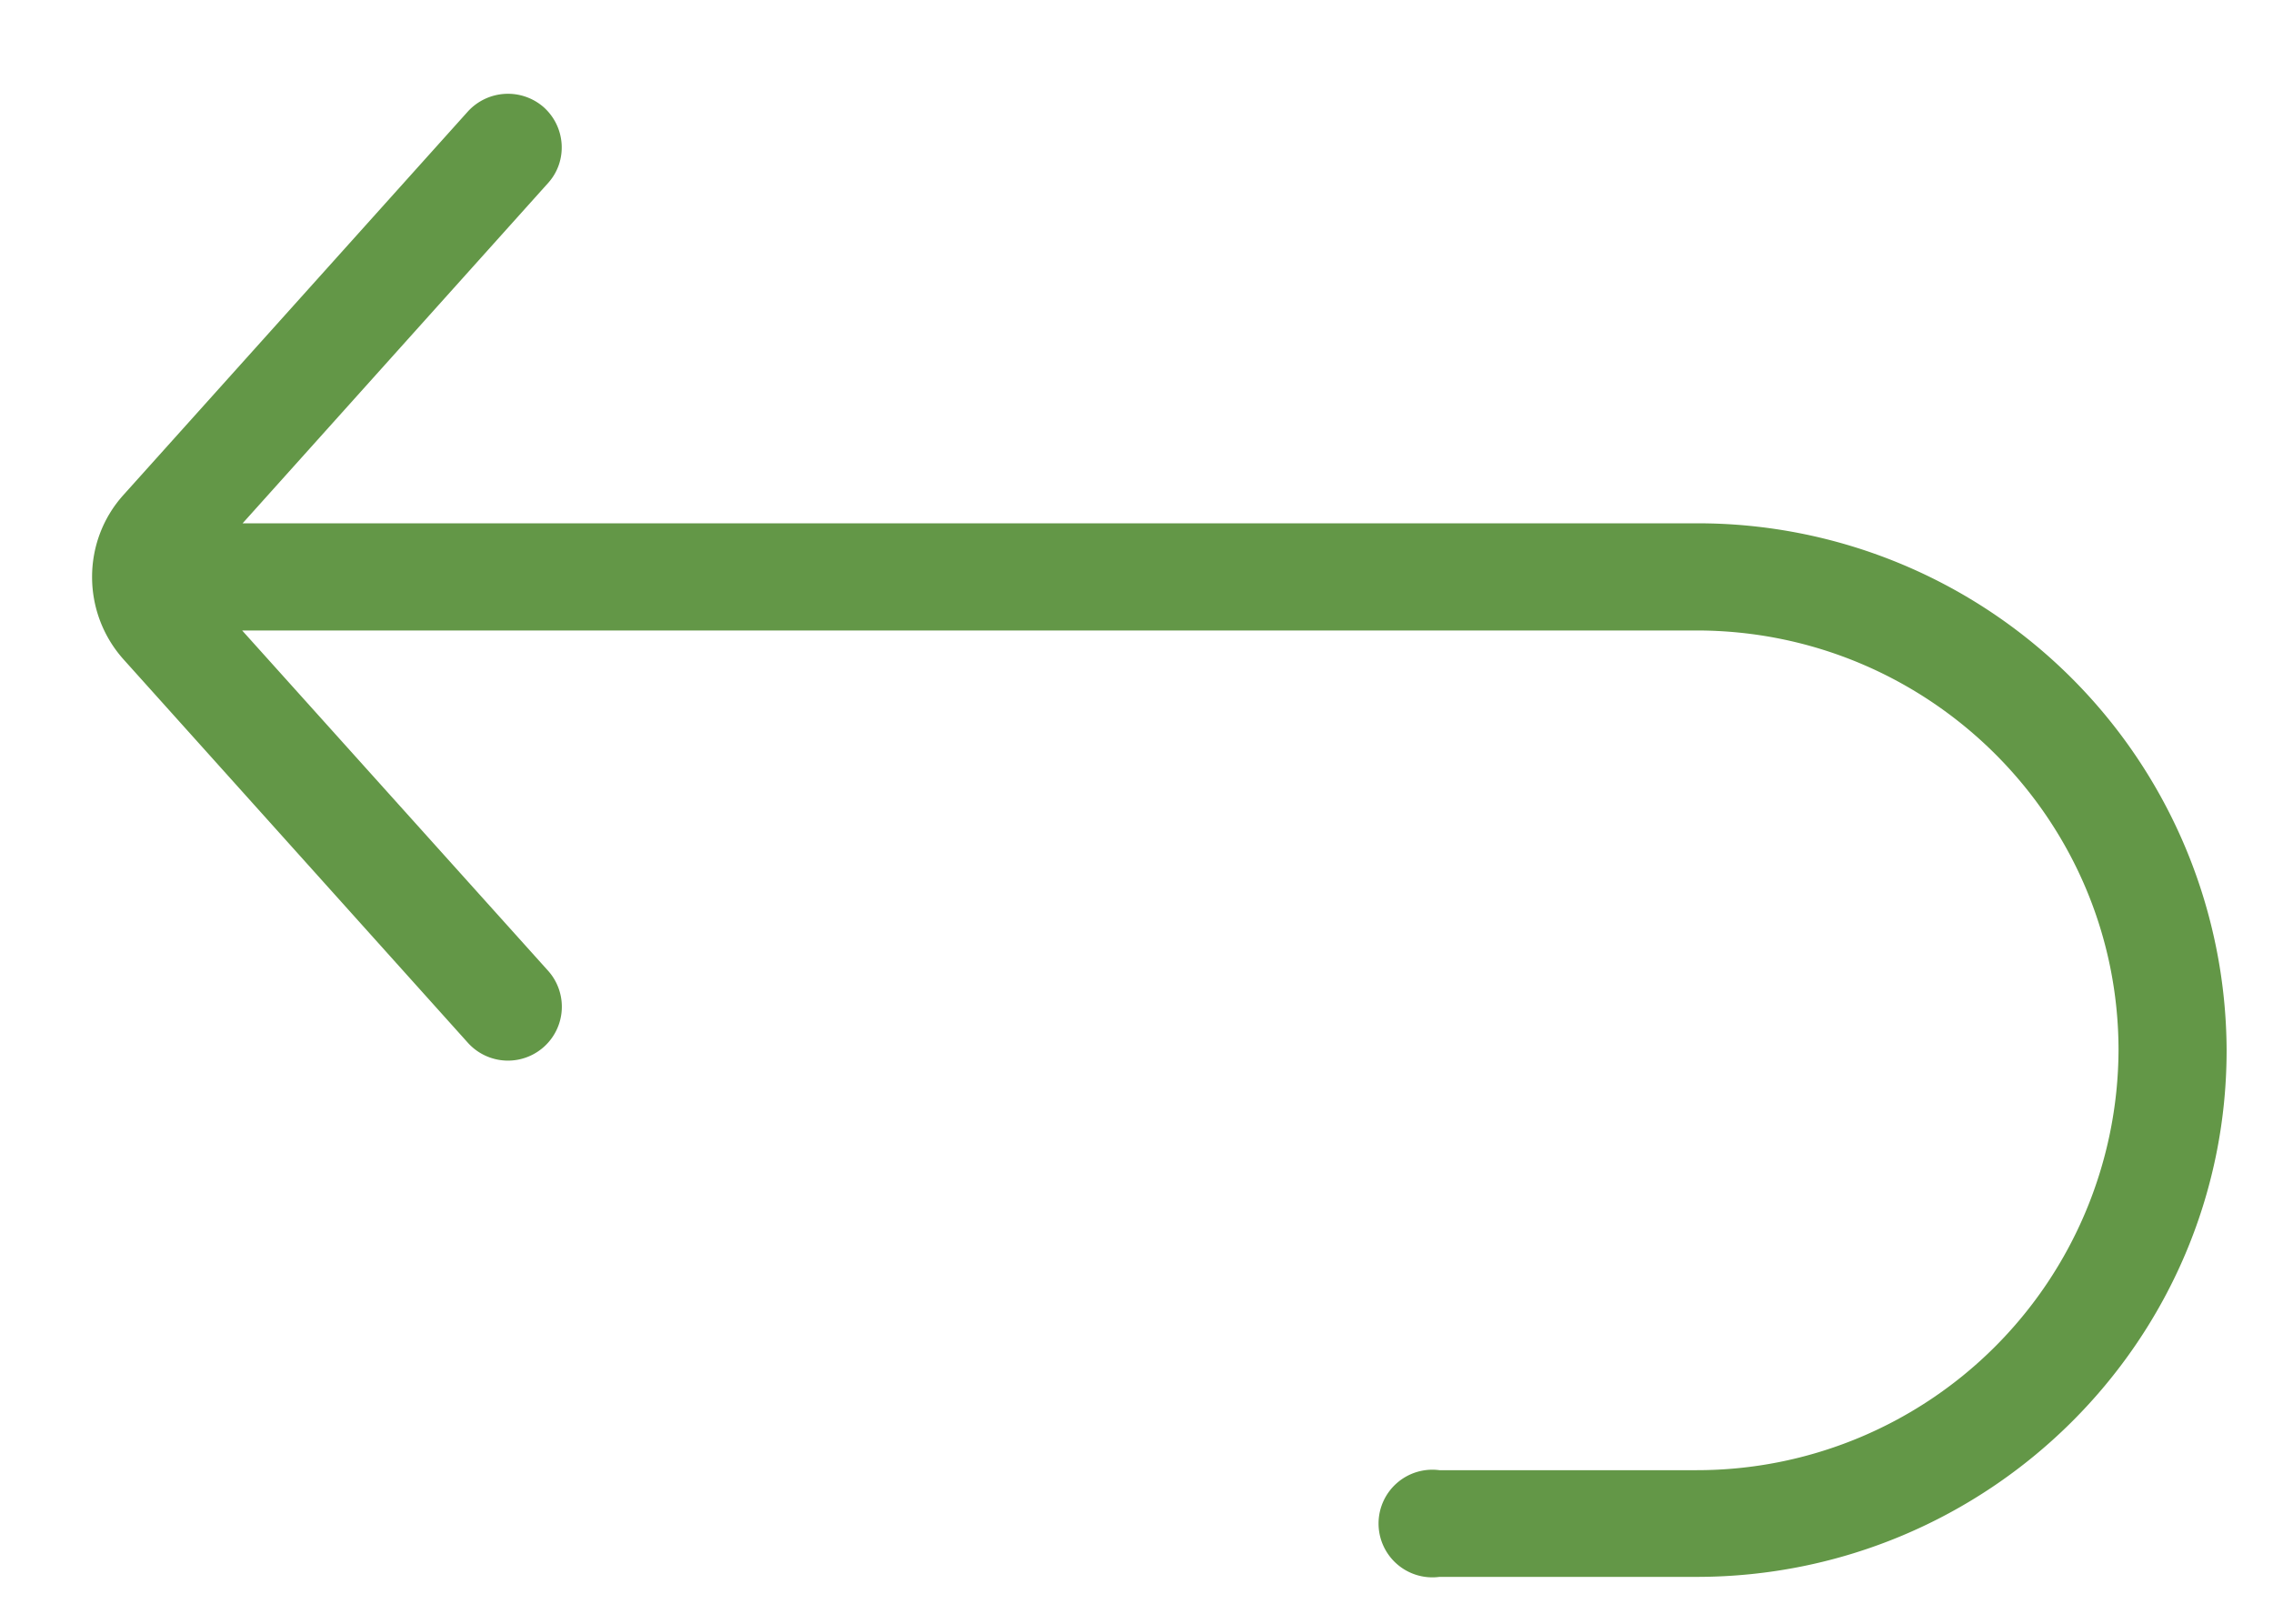 <svg xmlns="http://www.w3.org/2000/svg" xmlns:xlink="http://www.w3.org/1999/xlink" width="49" height="35" viewBox="0 0 49 35"><defs>
	<path id="q5bua" d="M883.57 1317.28h-31.34l6.59-7.34c.42-.47.38-1.2-.1-1.63a1.17 1.17 0 0 0-1.64.1l-7.42 8.26c-.9 1-.9 2.53 0 3.54l7.42 8.26a1.16 1.16 0 0 0 1.74-1.54l-6.6-7.34h31.35c5.02 0 9.1 4.06 9.1 9.05a9.09 9.09 0 0 1-9.1 9.05h-5.54a1.16 1.16 0 1 0 0 2.3h5.54c6.3 0 11.43-5.09 11.43-11.35a11.4 11.4 0 0 0-11.43-11.36z"/>
</defs><g><g transform="translate(-847 -1306)"><use fill="#639747" xlink:href="#q5bua"/></g></g></svg>
